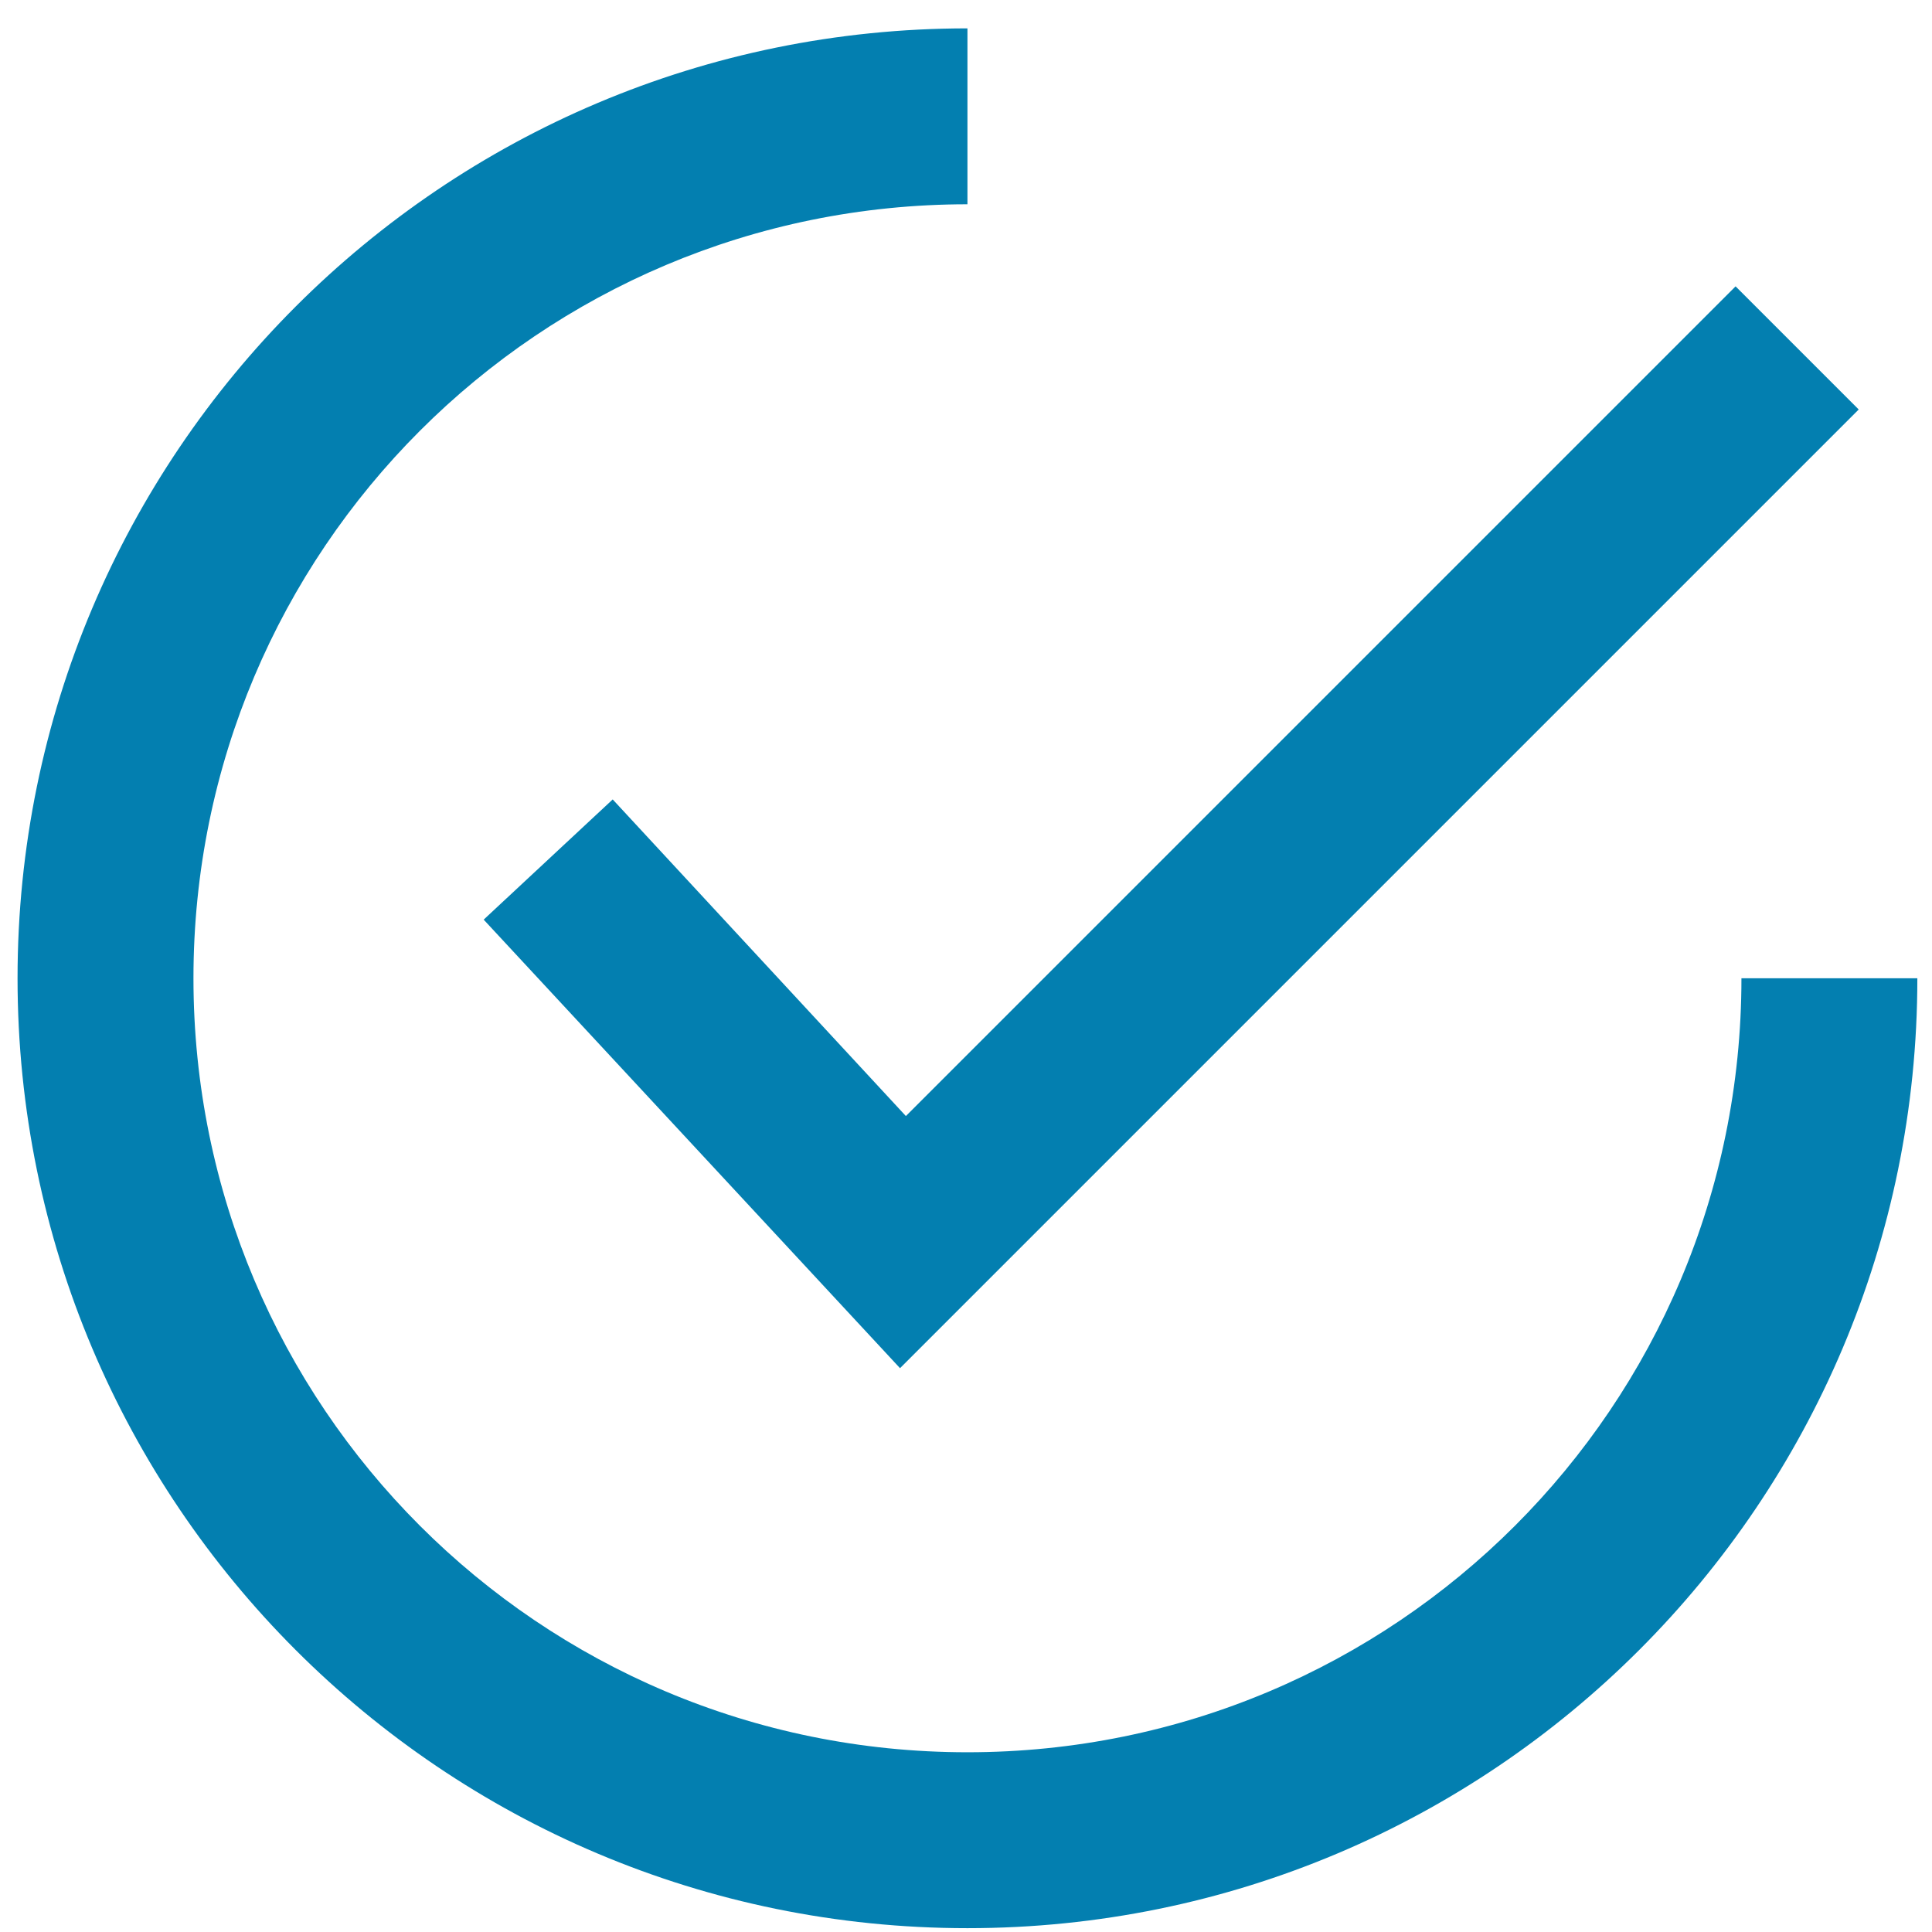 <svg width="60" height="60" viewBox="0 0 60 60" fill="none" xmlns="http://www.w3.org/2000/svg">
<path d="M19.028 24.827L15.021 28.56L27.951 42.49L57.724 12.717L53.9 8.893L28.133 34.66L19.028 24.827Z" fill="#037FB0"/>
<path d="M54.082 30.381C54.082 43.674 43.338 54.418 30.045 54.418C16.752 54.418 6.008 43.674 6.008 30.381C6.008 17.088 16.752 6.344 30.045 6.344V6.344V0.881C13.747 0.881 0.545 14.083 0.545 30.381C0.545 46.679 13.747 59.881 30.045 59.881C46.343 59.881 59.545 46.679 59.545 30.381V30.381H54.082Z" fill="#037FB0"/>
</svg>
